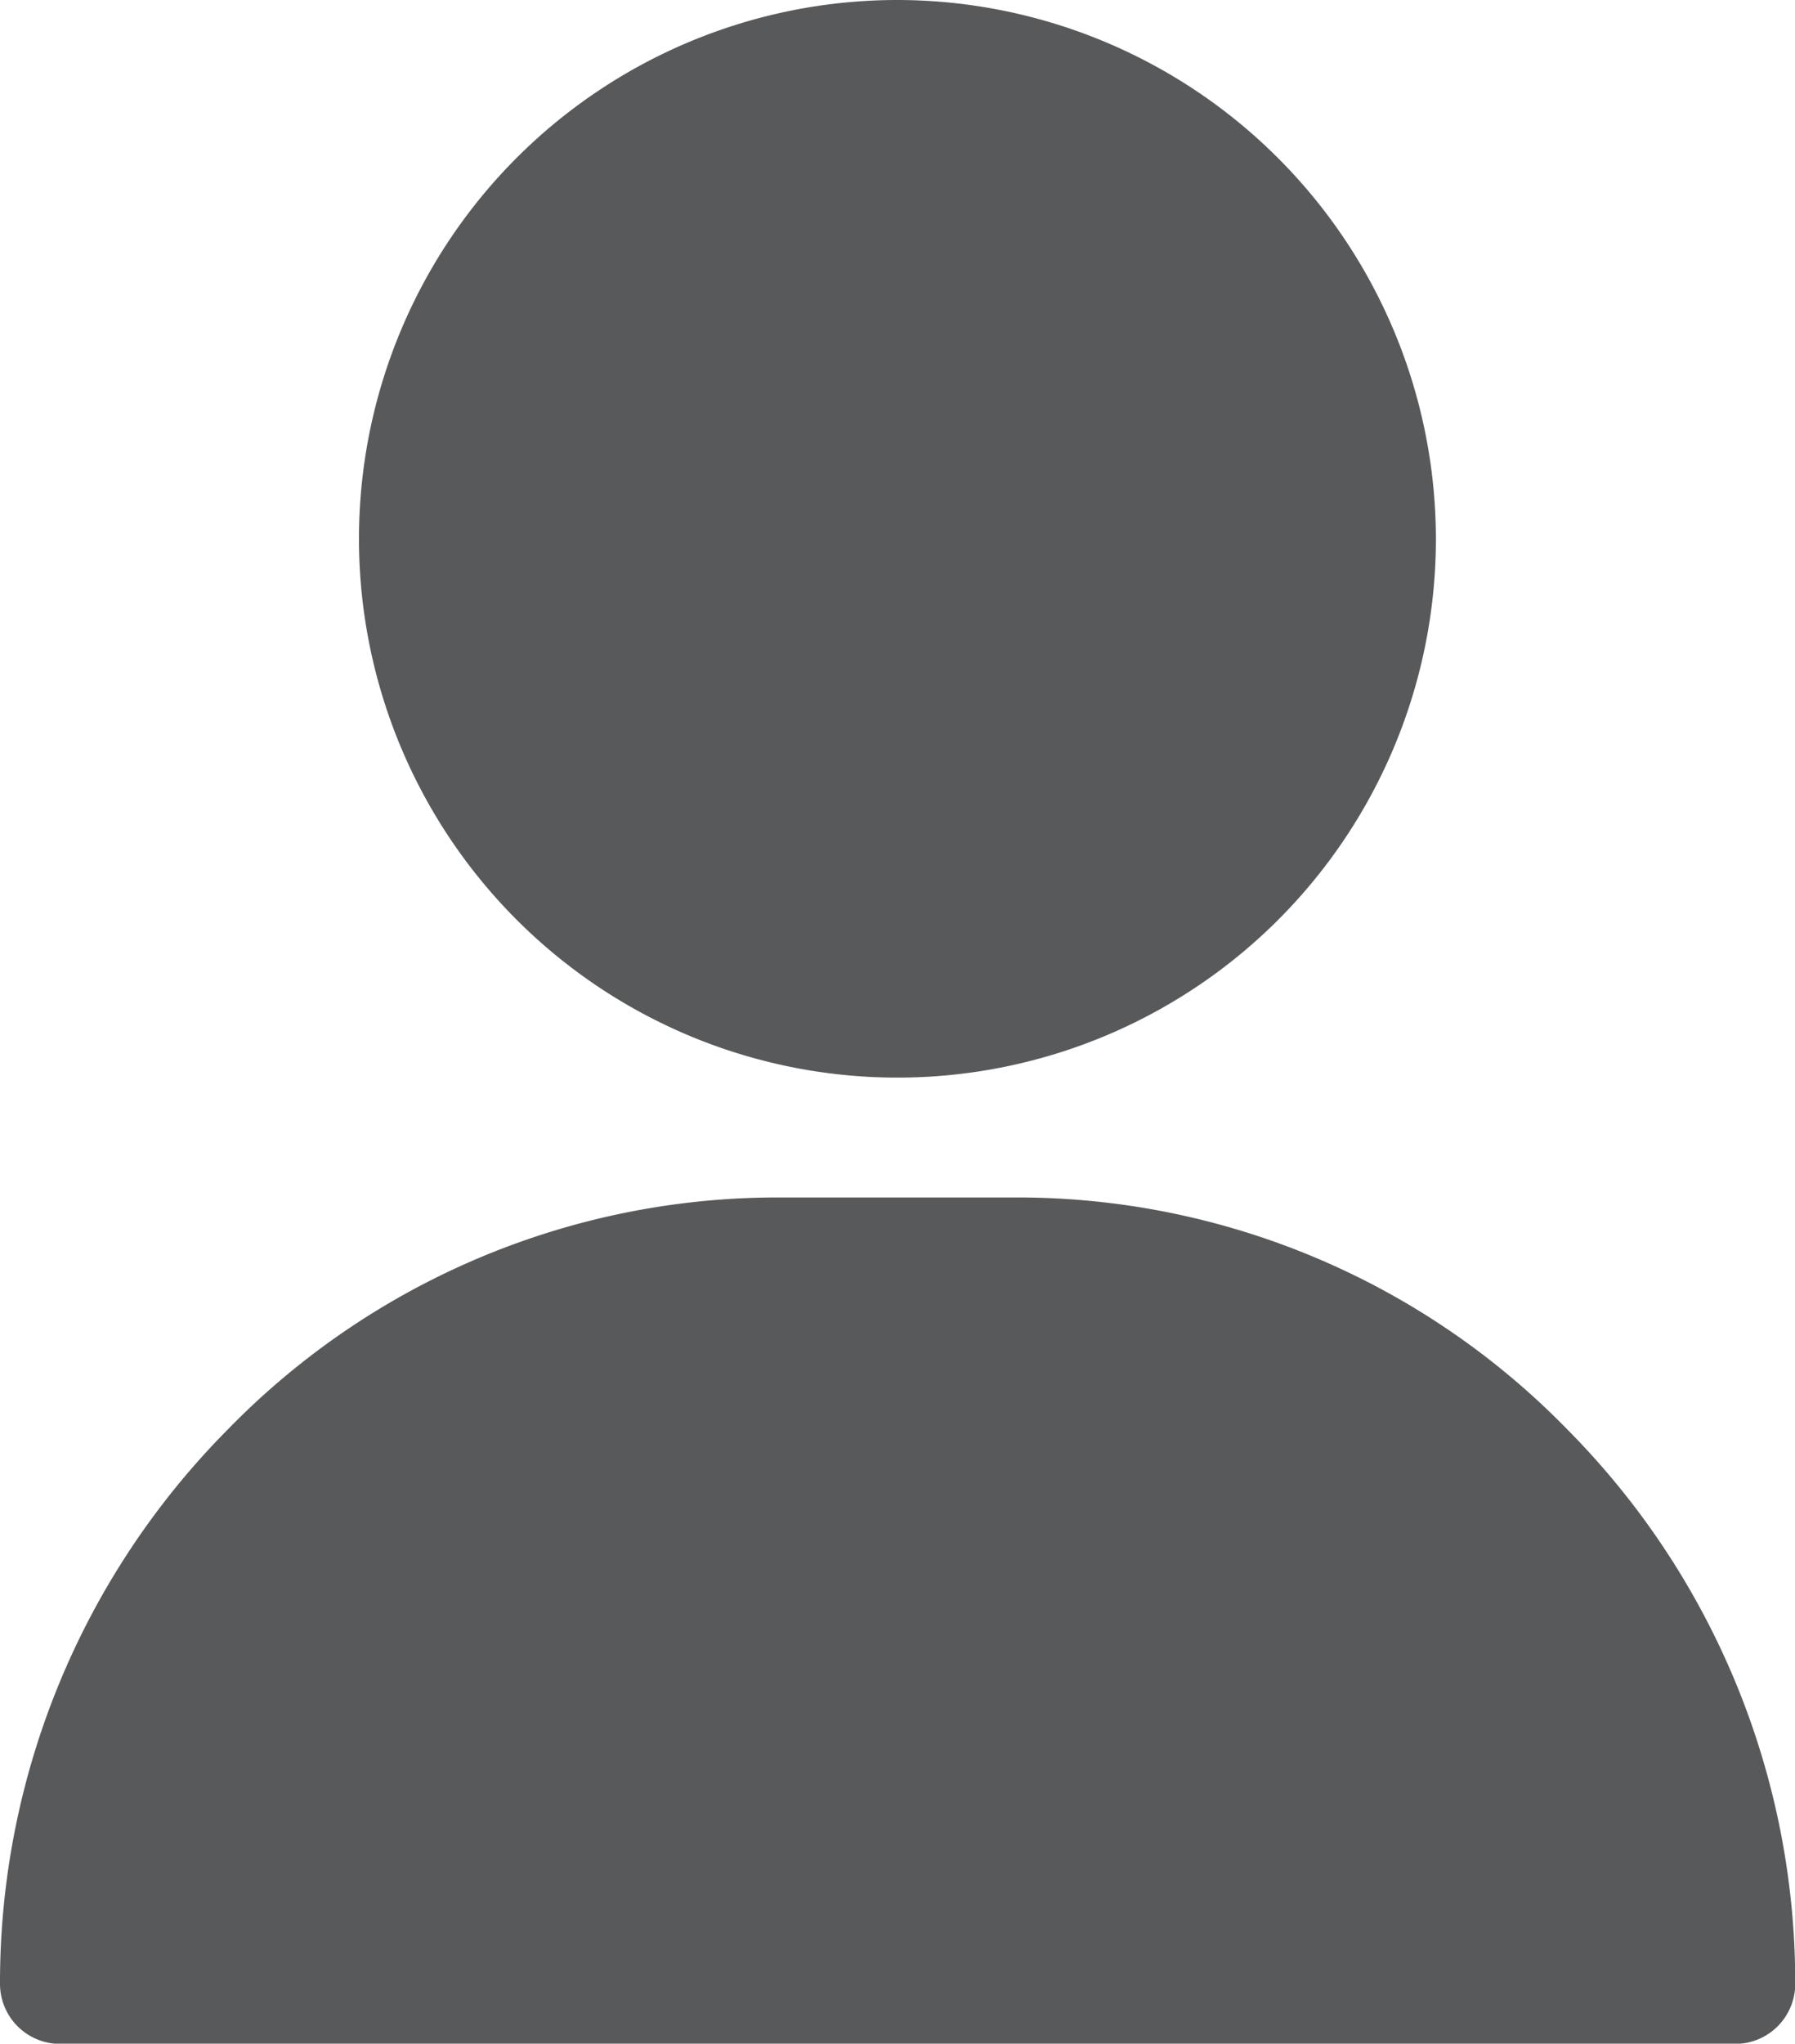 <svg xmlns="http://www.w3.org/2000/svg" width="14.941" height="17" viewBox="0 0 14.941 17">
  <g id="_002-user" data-name="002-user" transform="translate(-31 -10)">
    <g id="Group_2" data-name="Group 2" transform="translate(33.988)">
      <g id="Group_1" data-name="Group 1" transform="translate(0)">
        <path id="Path_3" data-name="Path 3" d="M125.482,0a4.482,4.482,0,1,0,4.482,4.482A4.488,4.488,0,0,0,125.482,0Z" transform="translate(-121 10)" fill="#58595b"/>
      </g>
    </g>
    <g id="Group_4" data-name="Group 4" transform="translate(31 9.961)">
      <g id="Group_3" data-name="Group 3" transform="translate(0)">
        <path id="Path_4" data-name="Path 4" d="M44.048,301.932A6.39,6.39,0,0,0,39.467,300H37.475a6.39,6.39,0,0,0-4.581,1.932A6.532,6.532,0,0,0,31,306.541a.5.5,0,0,0,.5.5H45.443a.5.5,0,0,0,.5-.5A6.532,6.532,0,0,0,44.048,301.932Z" transform="translate(-31 -290)" fill="#58595b"/>
      </g>
    </g>
  </g>
</svg>

